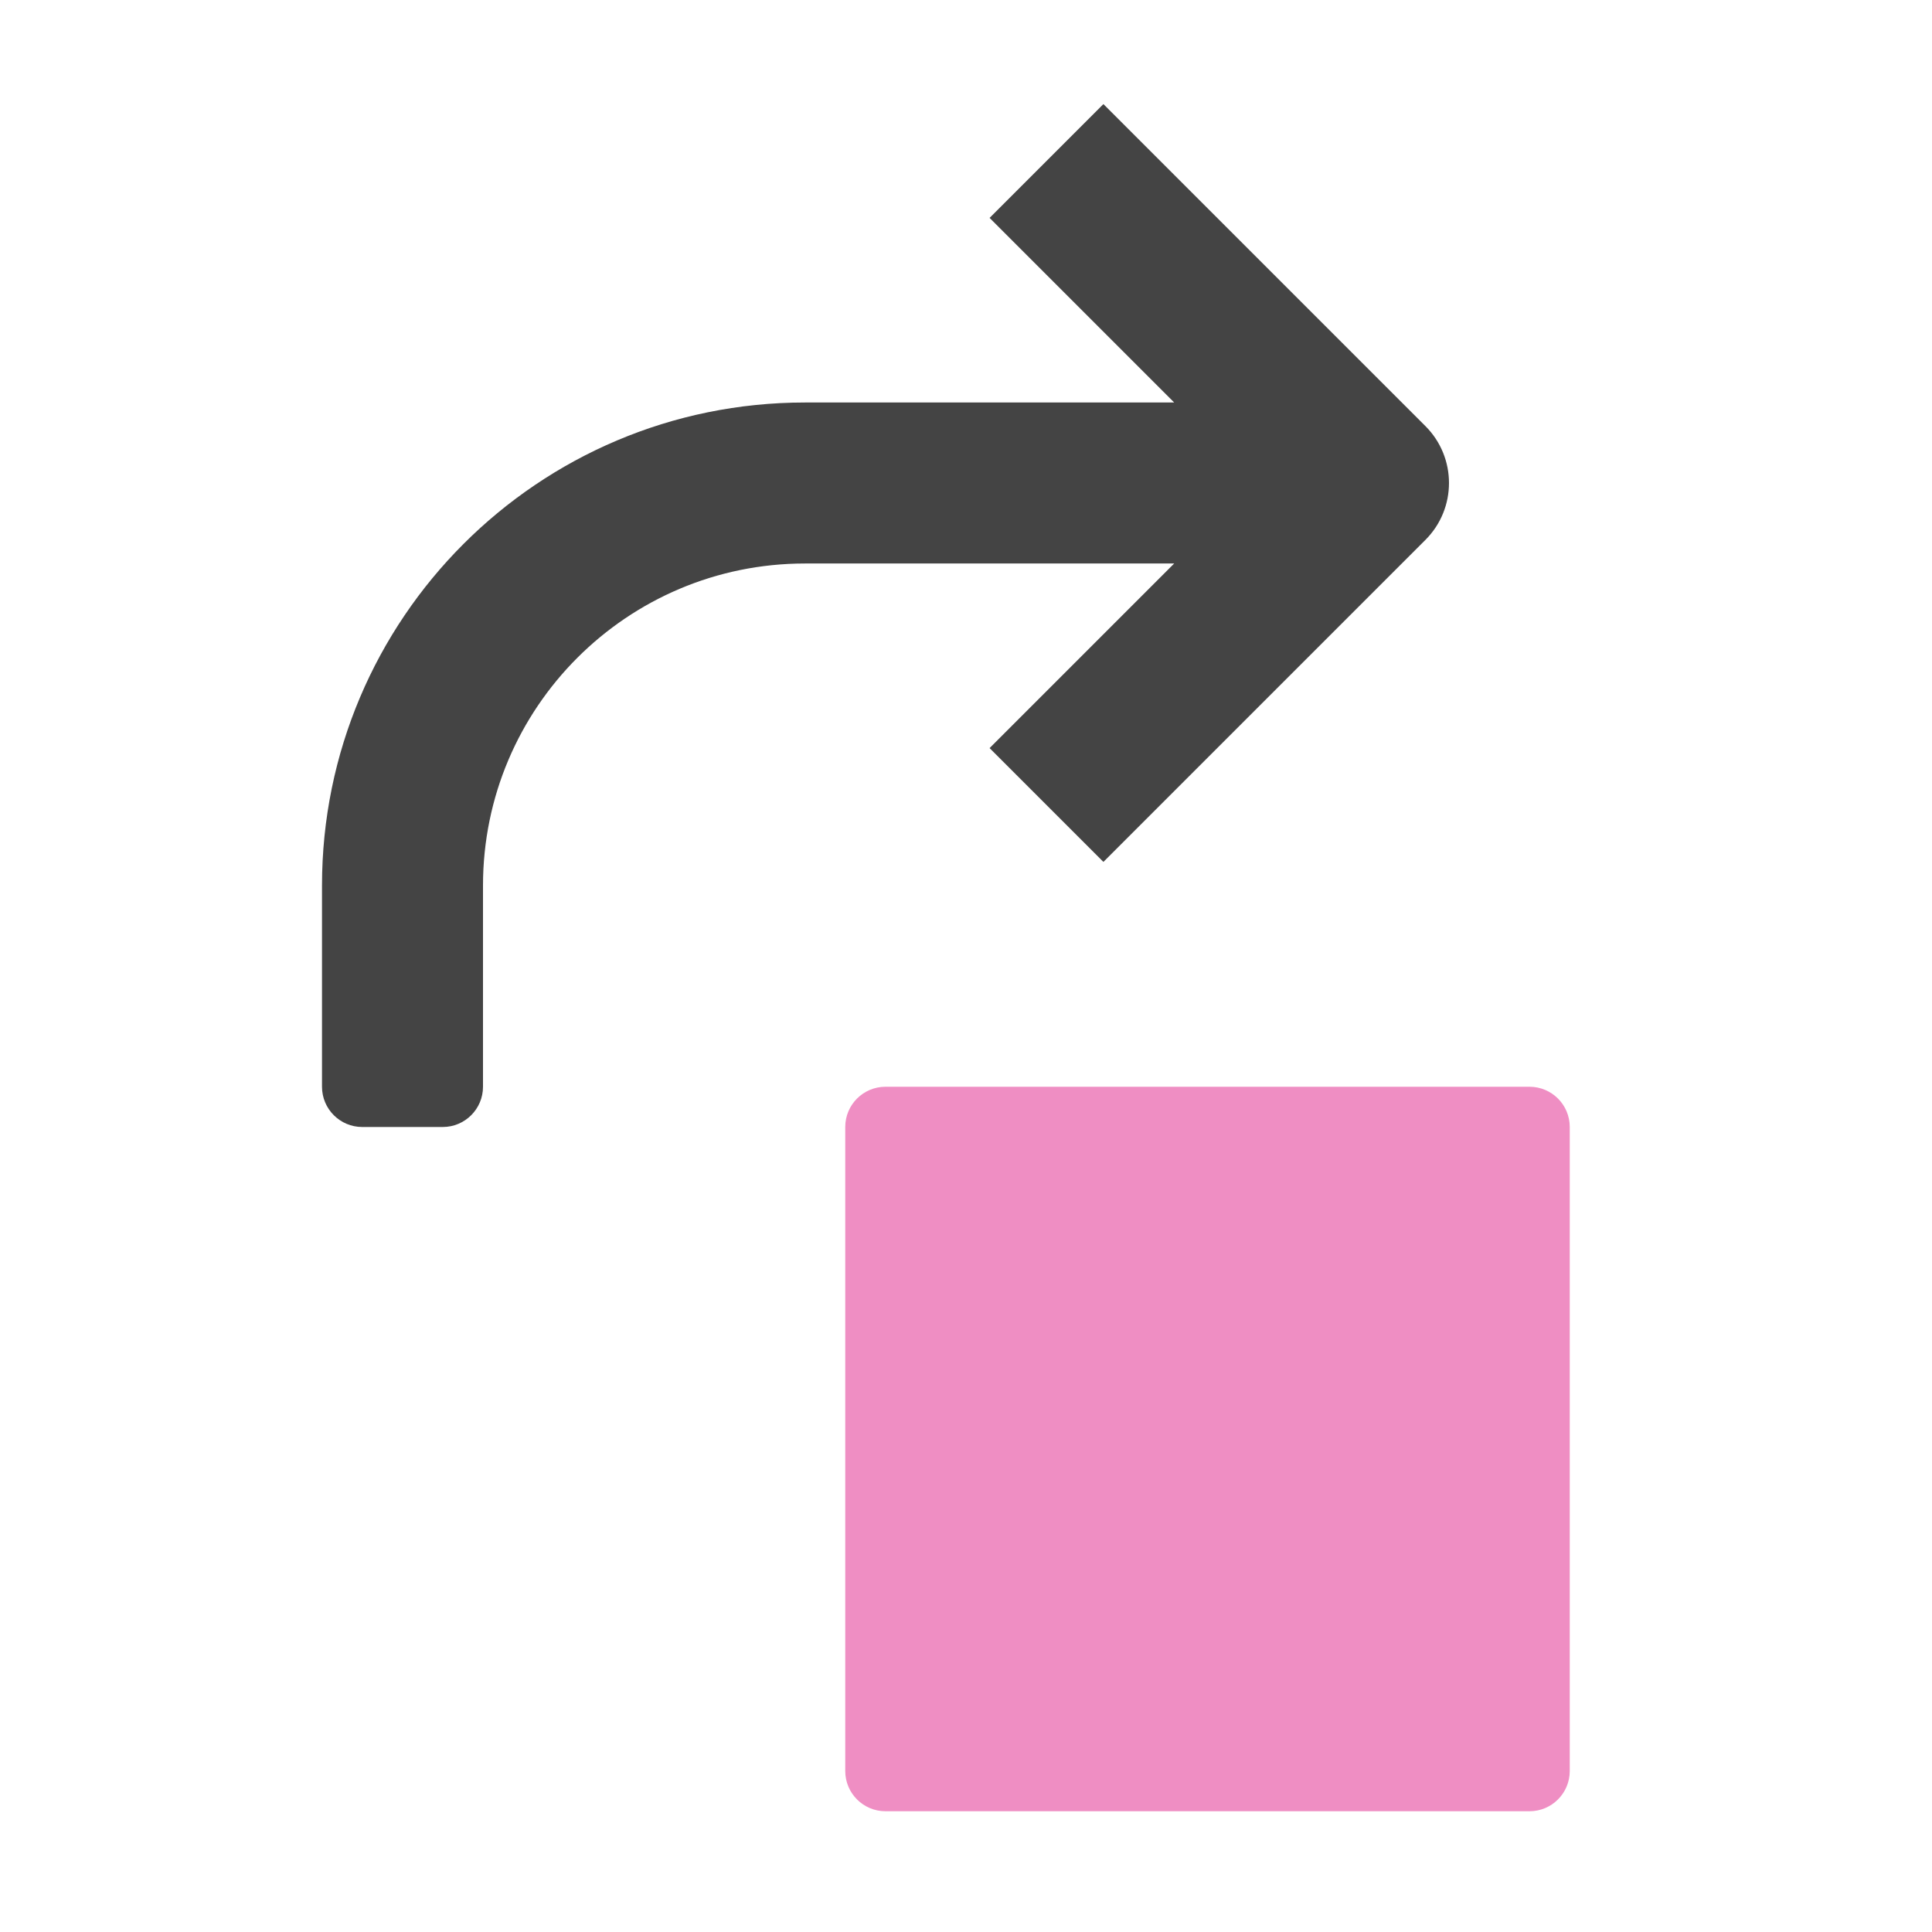 <svg xmlns="http://www.w3.org/2000/svg" viewBox="0 0 48 48" width="48" height="48"><g class="nc-icon-wrapper"><path fill="#444444" d="M24.586,18.586l2.828,2.828l8-8c0.781-0.781,0.781-2.047,0-2.828l-8-8l-2.828,2.828 L29.172,10H20c-6.627,0-12,5.373-12,12v5c0,0.552,0.448,1,1,1h2c0.552,0,1-0.448,1-1v-5c0-4.418,3.582-8,8-8 h9.172L24.586,18.586z"></path> <path fill="#EF8EC3" d="M38,27H22c-0.552,0-1,0.447-1,1v16c0,0.553,0.448,1,1,1h16c0.552,0,1-0.447,1-1V28 C39,27.447,38.552,27,38,27z"></path></g></svg>